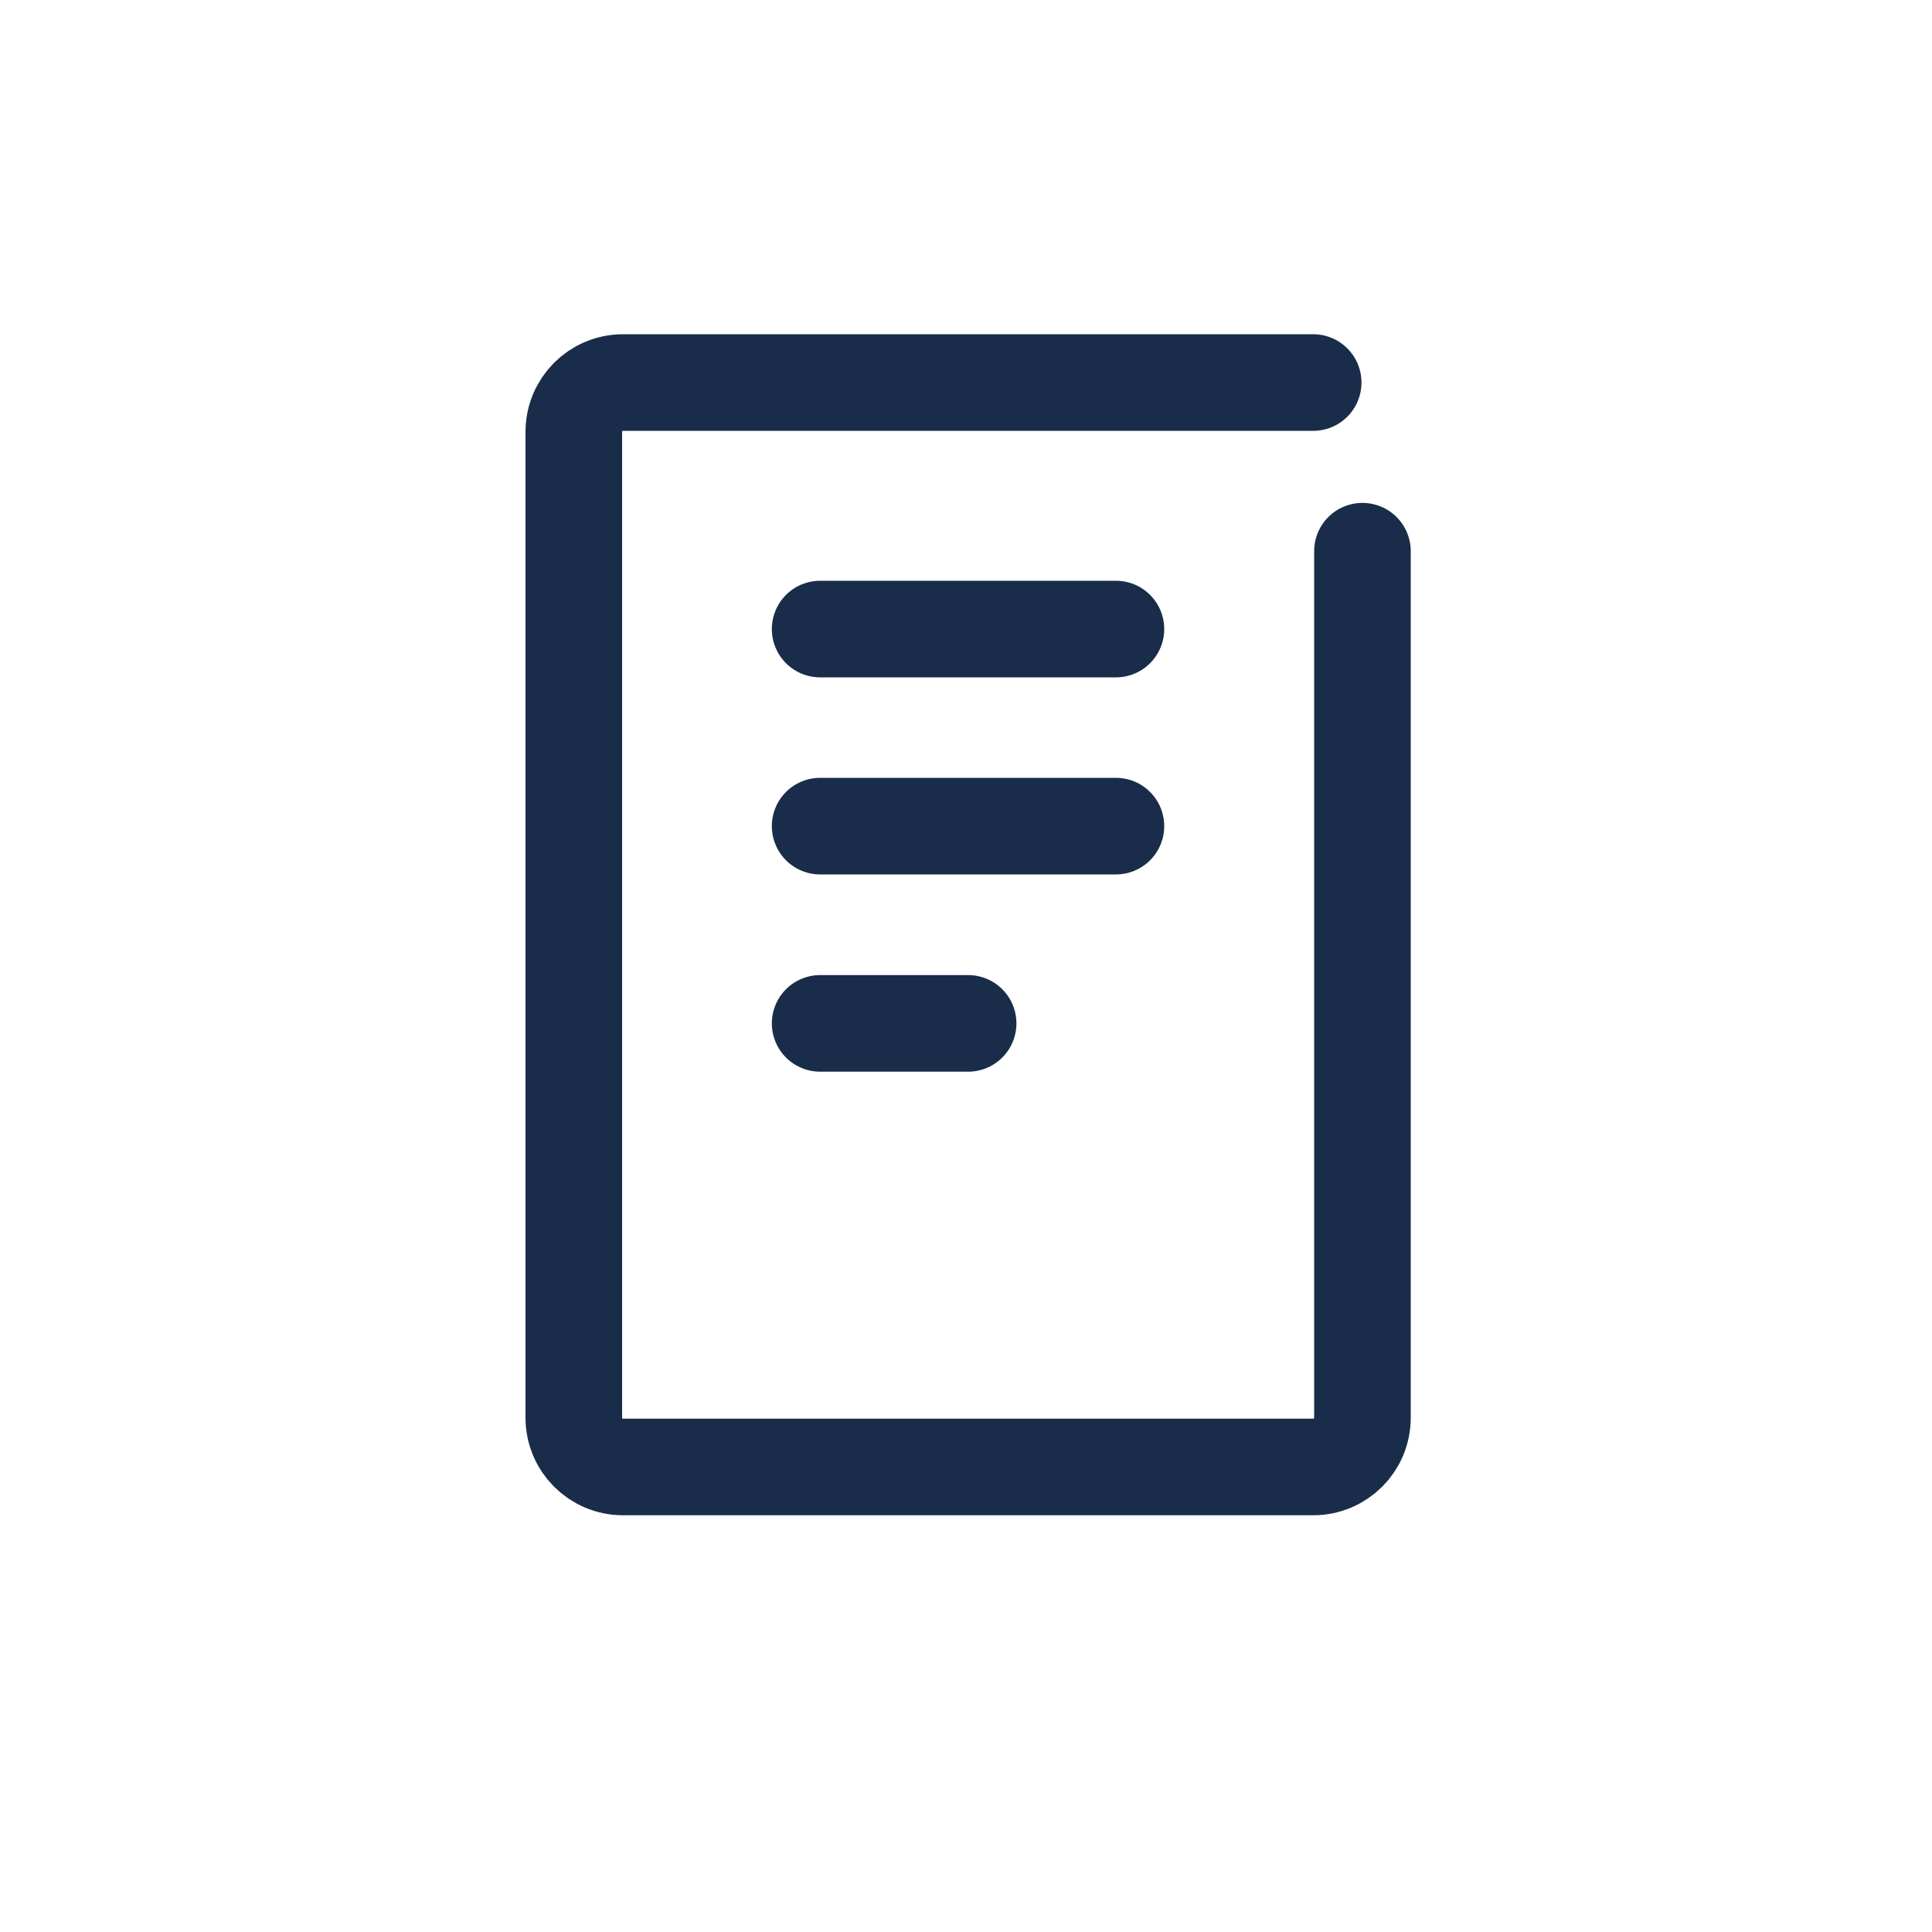 <?xml version="1.0" encoding="UTF-8"?><svg id="_レイヤー_1" xmlns="http://www.w3.org/2000/svg" viewBox="0 0 100 100"><defs><style>.cls-1{fill:none;stroke:#192d4a;stroke-linecap:round;stroke-linejoin:round;stroke-width:5px;}</style></defs><g id="icon"><path class="cls-1" d="M70.52,28.53v44.85c0,1.41-1.14,2.55-2.55,2.55h-35.72c-1.41,0-2.55-1.14-2.55-2.55V22.35c0-1.41,1.14-2.55,2.55-2.55h35.72"/><line class="cls-1" x1="42.45" y1="32.56" x2="57.76" y2="32.56"/><line class="cls-1" x1="42.45" y1="42.76" x2="57.76" y2="42.76"/><line class="cls-1" x1="42.45" y1="52.97" x2="50.11" y2="52.97"/></g></svg>